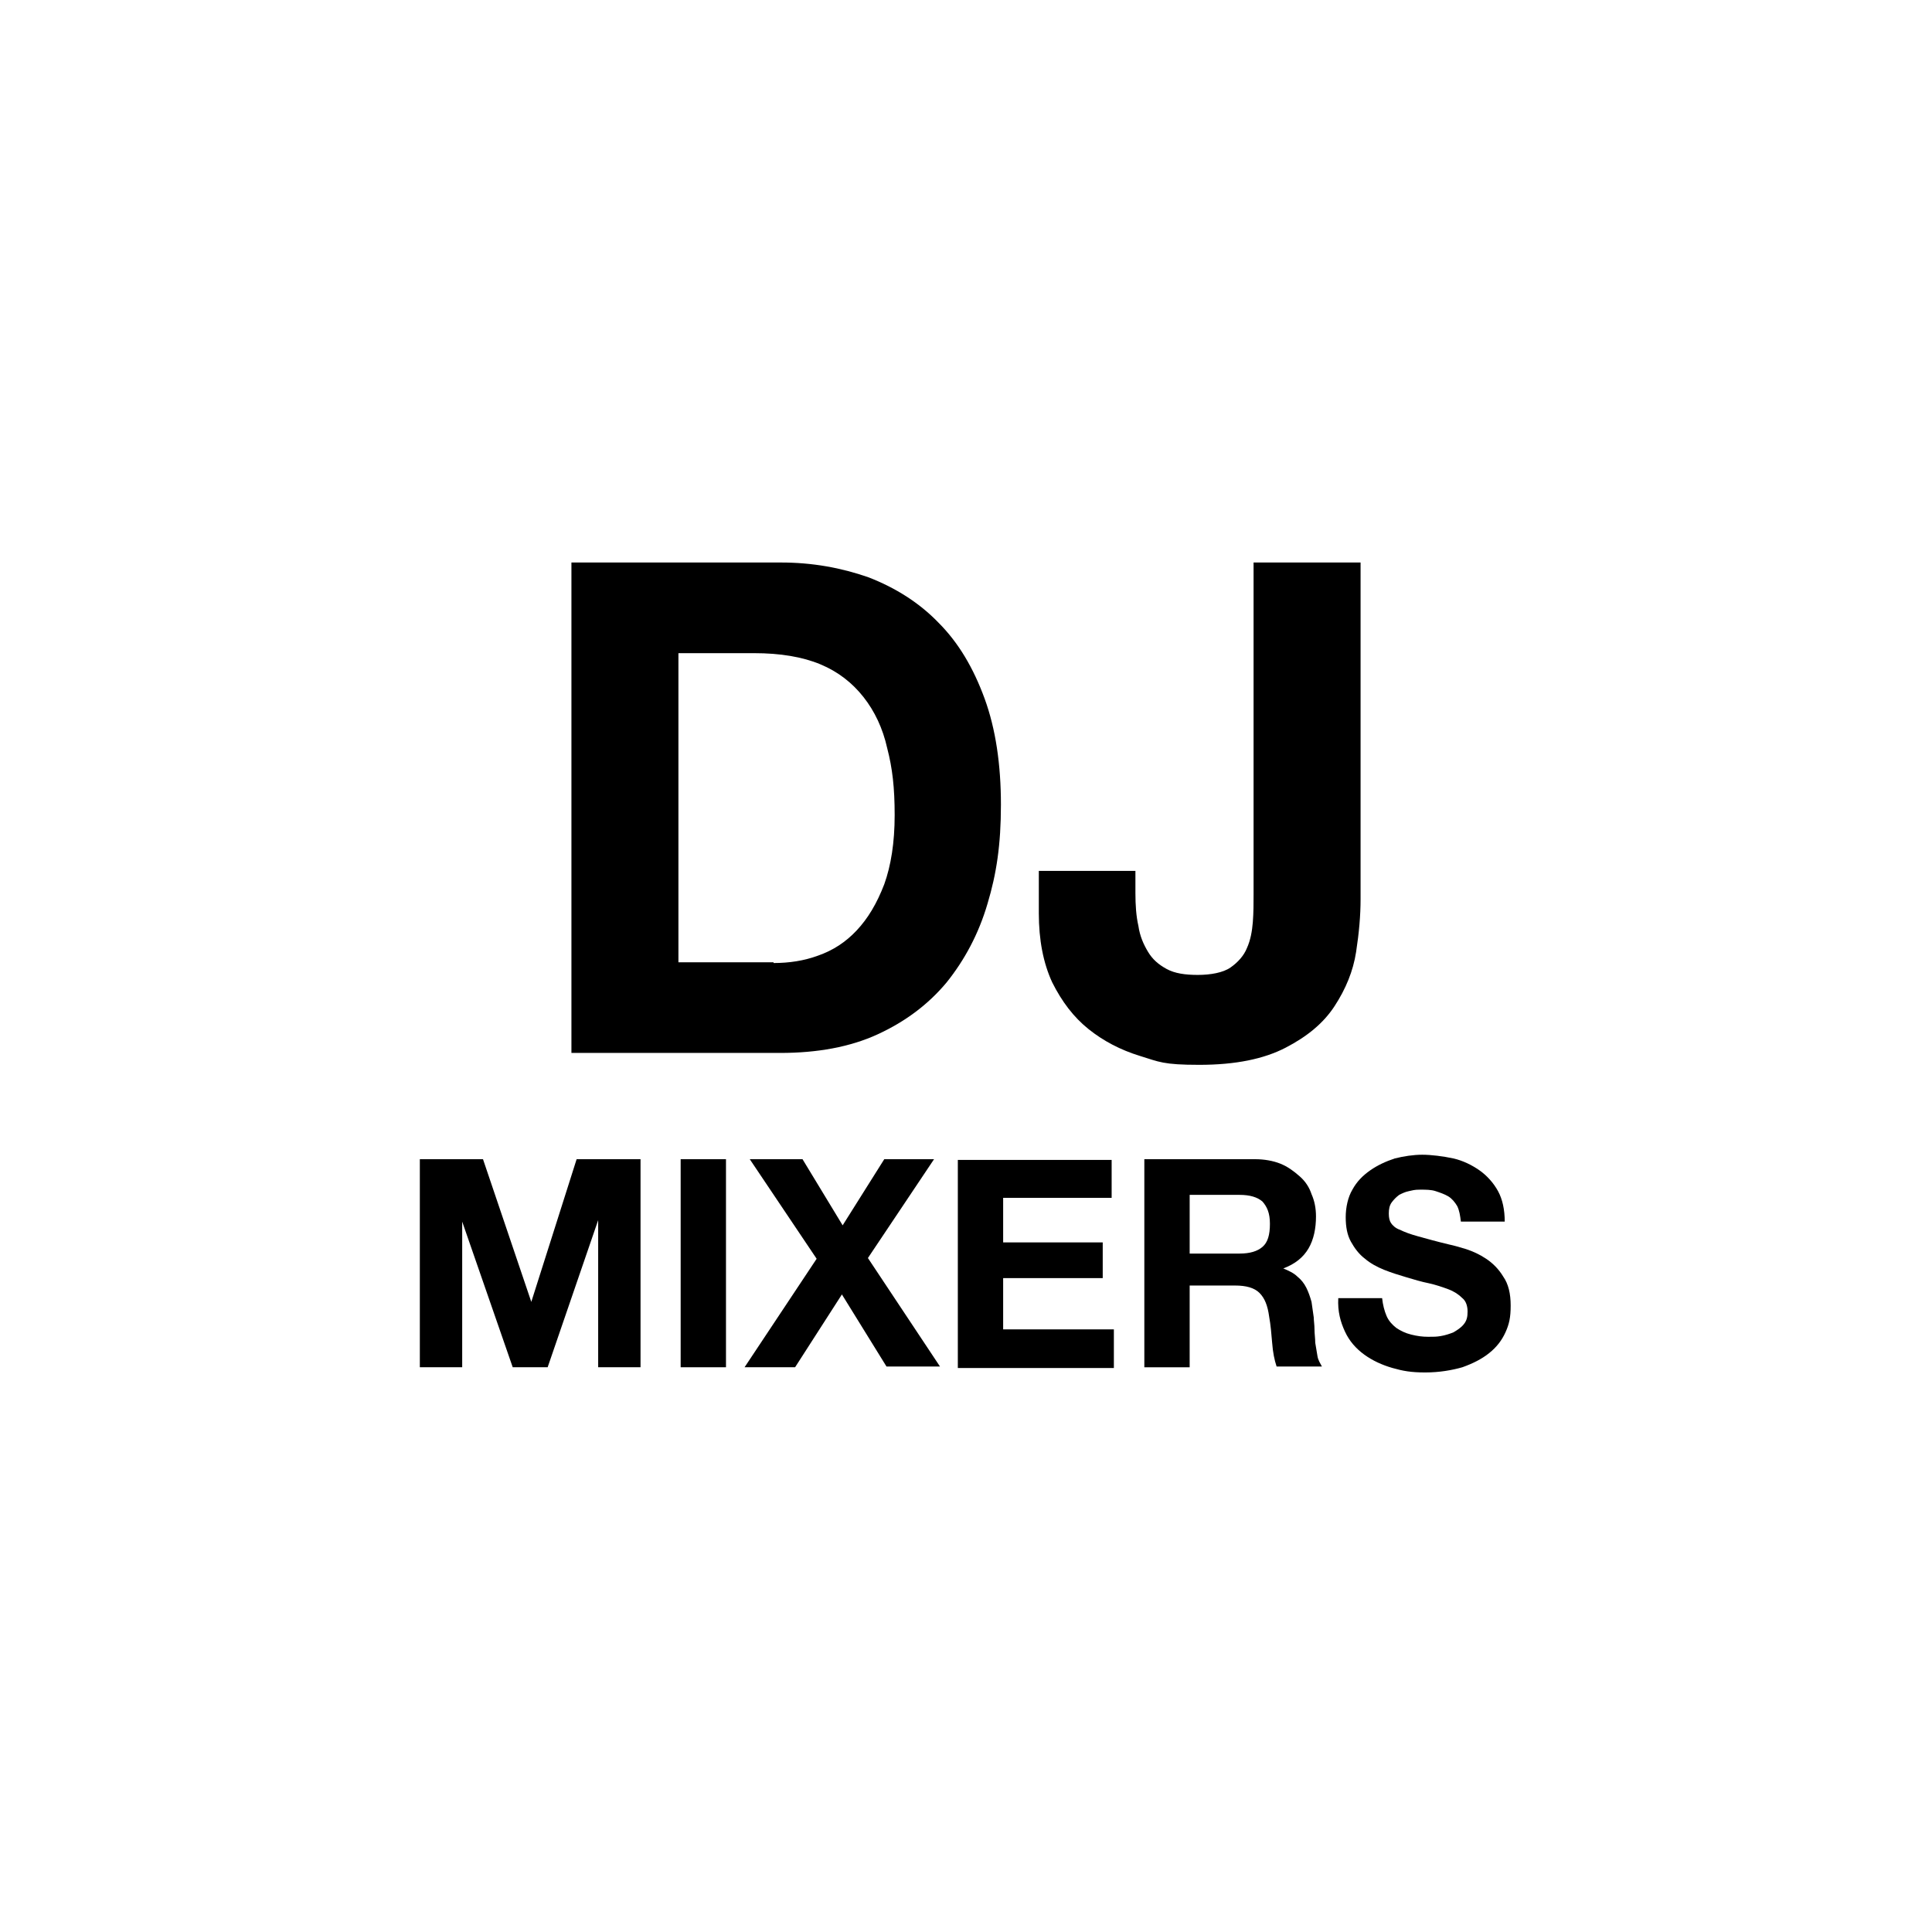 <?xml version="1.0" encoding="UTF-8"?>
<svg id="Layer_1" xmlns="http://www.w3.org/2000/svg" version="1.1" viewBox="0 0 260 260">
  <!-- Generator: Adobe Illustrator 29.0.1, SVG Export Plug-In . SVG Version: 2.1.0 Build 192)  -->
  <g>
    <path d="M105.1,75.7c4.2,0,8.1.7,11.8,2,3.6,1.4,6.8,3.4,9.4,6.1,2.7,2.7,4.7,6.1,6.2,10.2s2.2,8.9,2.2,14.3-.6,9.3-1.8,13.3c-1.2,4.1-3.1,7.6-5.5,10.6-2.5,3-5.6,5.3-9.3,7-3.7,1.7-8.1,2.5-13.1,2.5h-28.1v-66h28.2ZM104.1,129.6c2.1,0,4.1-.3,6-1,2-.7,3.7-1.8,5.2-3.4s2.7-3.6,3.7-6.2c.9-2.5,1.4-5.6,1.4-9.3s-.3-6.3-1-9c-.6-2.7-1.7-5-3.2-6.9s-3.4-3.4-5.8-4.4-5.4-1.5-8.9-1.5h-10.2v41.6h12.8Z"/>
    <path d="M182.5,128.1c-.4,2.6-1.4,5-2.9,7.3s-3.7,4.1-6.6,5.6c-2.9,1.5-6.7,2.3-11.6,2.3s-5.4-.4-8-1.2-4.9-2-6.9-3.6-3.6-3.7-4.9-6.3c-1.2-2.6-1.8-5.7-1.8-9.3v-5.7h13v3c0,1.6.1,3.1.4,4.4.2,1.4.7,2.5,1.3,3.5.6,1,1.4,1.7,2.5,2.3s2.5.8,4.2.8,3.4-.3,4.4-1,1.8-1.6,2.2-2.6c.5-1.1.7-2.3.8-3.5.1-1.3.1-2.5.1-3.7v-44.7h14.4v45.3c0,2.2-.2,4.5-.6,7.1Z"/>
  </g>
  <g>
    <path d="M65,156l6.5,19.2h0l6.1-19.2h8.6v28h-5.7v-19.8h0l-6.8,19.8h-4.7l-6.8-19.6h0v19.6h-5.7v-28h8.6Z"/>
    <path d="M97.7,156v28h-6.1v-28h6.1Z"/>
    <path d="M100.9,156h7.1l5.4,8.9,5.6-8.9h6.7l-8.9,13.3,9.7,14.6h-7.2l-6-9.7-6.3,9.8h-6.8l9.7-14.6-9-13.4Z"/>
    <path d="M149.6,156v5.2h-14.6v6h13.4v4.8h-13.4v6.9h14.9v5.2h-21v-28h20.7Z"/>
    <path d="M168.9,156c1.2,0,2.4.2,3.4.6,1,.4,1.8,1,2.6,1.7s1.3,1.5,1.6,2.4c.4.9.6,1.9.6,3,0,1.6-.3,3.1-1,4.3s-1.8,2.1-3.4,2.7h0c.7.3,1.4.6,1.9,1.1.5.4.9.9,1.2,1.5s.5,1.2.7,1.9c.1.7.2,1.4.3,2.1,0,.4.1,1,.1,1.6s.1,1.2.1,1.8c.1.6.2,1.2.3,1.8s.4,1,.6,1.4h-6.1c-.3-.9-.5-1.9-.6-3.2-.1-1.2-.2-2.4-.4-3.5-.2-1.5-.6-2.5-1.3-3.2s-1.8-1-3.3-1h-6.1v11h-6.1v-28h14.9ZM166.8,168.7c1.4,0,2.4-.3,3.1-.9.7-.6,1-1.6,1-3.1s-.4-2.3-1-3c-.7-.6-1.7-.9-3.1-.9h-6.7v7.9h6.7Z"/>
    <path d="M186.6,177.1c.3.7.8,1.2,1.3,1.6.6.4,1.2.7,2,.9s1.5.3,2.3.3,1.1,0,1.7-.1c.6-.1,1.2-.3,1.7-.5.5-.3,1-.6,1.4-1.1s.5-1,.5-1.7-.2-1.4-.7-1.8c-.5-.5-1.1-.9-1.9-1.2-.8-.3-1.7-.6-2.6-.8-1-.2-2-.5-3-.8s-2-.6-3-1-1.9-.9-2.6-1.5c-.8-.6-1.4-1.4-1.9-2.3-.5-.9-.7-2-.7-3.3s.3-2.7.9-3.7c.6-1.1,1.4-1.9,2.4-2.6,1-.7,2.1-1.2,3.3-1.6,1.2-.3,2.5-.5,3.7-.5s2.8.2,4.2.5c1.3.3,2.5.9,3.5,1.6,1,.7,1.9,1.7,2.5,2.8s.9,2.5.9,4.1h-5.9c-.1-.8-.2-1.5-.5-2.1-.3-.5-.7-1-1.2-1.3s-1.1-.5-1.7-.7-1.3-.2-2.1-.2-1,.1-1.5.2c-.5.1-.9.3-1.3.5-.4.3-.7.6-1,1s-.4.9-.4,1.5.1,1,.3,1.3.6.7,1.2.9c.6.3,1.4.6,2.5.9,1.1.3,2.5.7,4.2,1.1.5.1,1.2.3,2.2.6.9.3,1.8.7,2.7,1.3s1.7,1.4,2.3,2.4c.7,1,1,2.3,1,3.9s-.2,2.5-.7,3.6-1.2,2-2.2,2.8-2.2,1.4-3.6,1.9c-1.4.4-3.1.7-5,.7s-3-.2-4.4-.6c-1.4-.4-2.7-1-3.8-1.8s-2-1.8-2.6-3.1-1-2.7-.9-4.5h5.9c.1.9.3,1.7.6,2.4Z"/>
  </g>
</svg>
